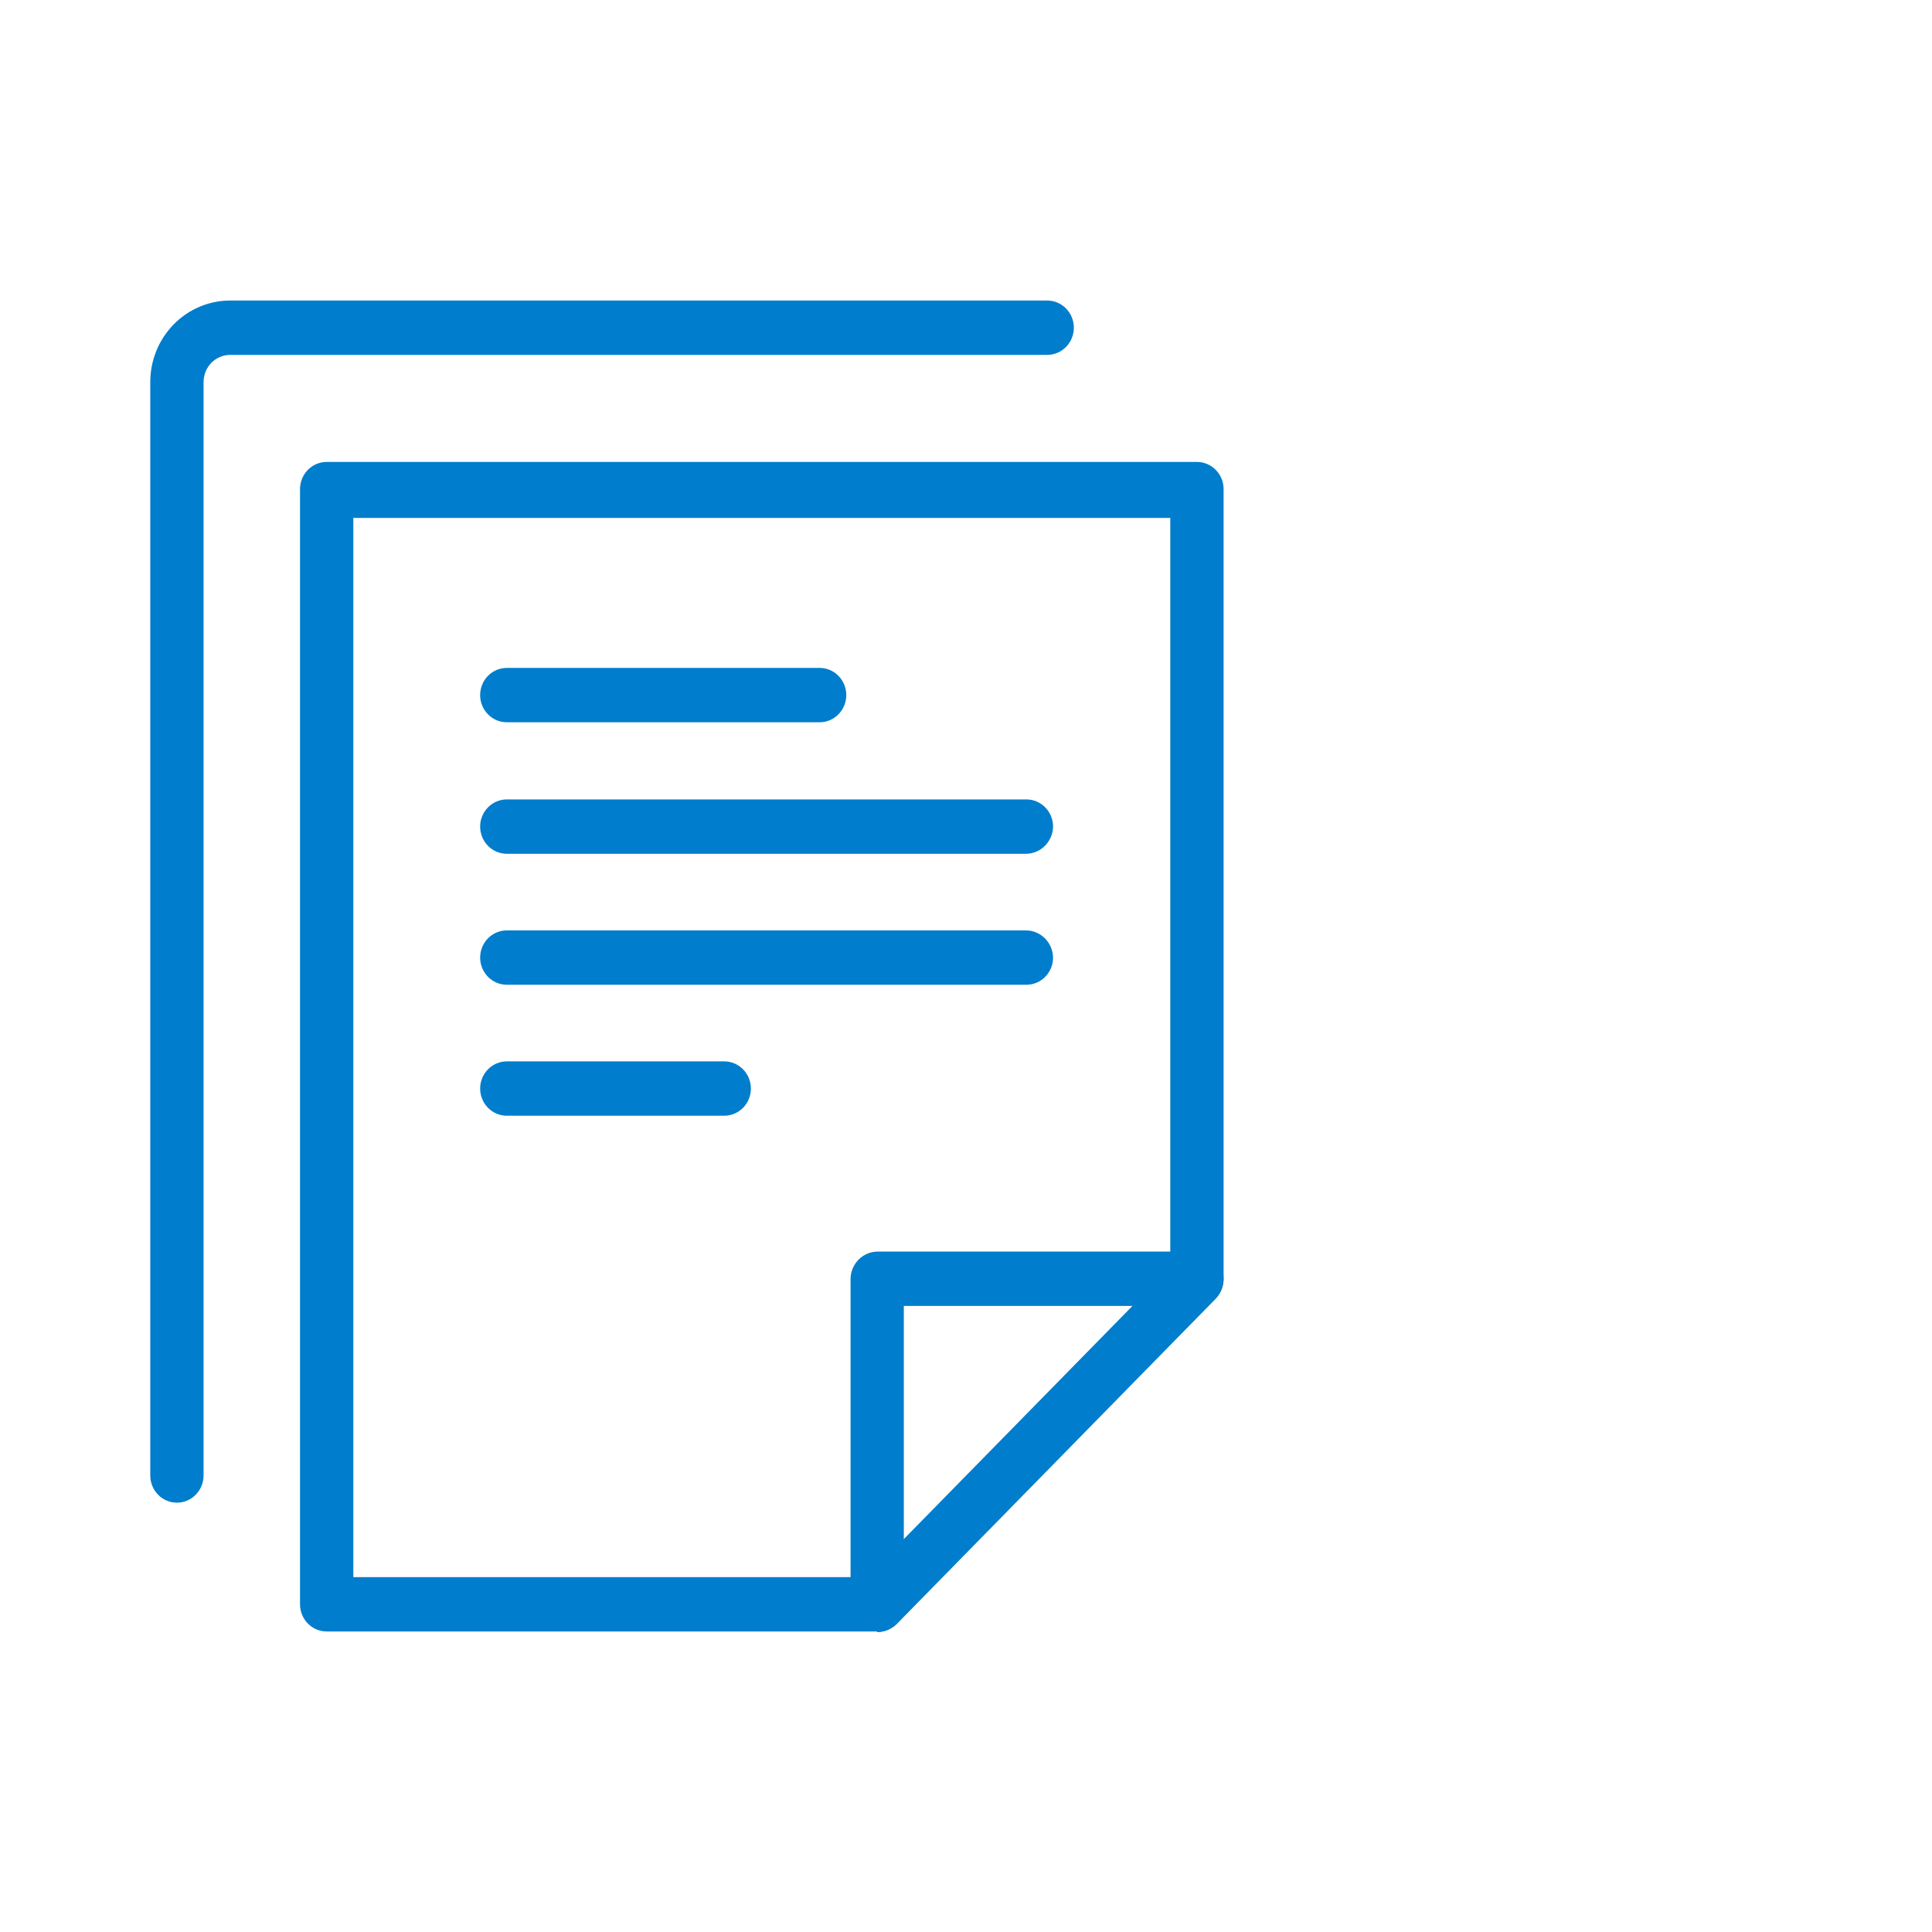 <svg width="90" height="90" viewBox="0 0 90 90" fill="none" xmlns="http://www.w3.org/2000/svg">
<rect width="90" height="90" fill="white"/>
<path d="M40.863 76C40.534 76 40.218 75.867 39.985 75.629C39.752 75.392 39.622 75.07 39.622 74.734V59.569C39.628 59.236 39.761 58.918 39.992 58.682C40.224 58.446 40.536 58.31 40.863 58.304H55.759C56.088 58.304 56.404 58.437 56.636 58.675C56.869 58.912 57 59.234 57 59.569C57 59.905 56.869 60.227 56.636 60.465C56.404 60.702 56.088 60.835 55.759 60.835H42.104V74.759C42.104 75.095 41.973 75.417 41.741 75.654C41.508 75.892 41.192 76.025 40.863 76.025V76Z" fill="#007DCC"/>
<path d="M40.863 76H15.217C14.888 76 14.572 75.867 14.34 75.629C14.107 75.392 13.976 75.07 13.976 74.734V22.785C13.976 22.449 14.107 22.127 14.34 21.89C14.572 21.652 14.888 21.519 15.217 21.519H55.759C56.088 21.519 56.404 21.652 56.636 21.89C56.869 22.127 57 22.449 57 22.785V59.57C57.003 59.908 56.879 60.234 56.652 60.481L41.757 75.671C41.514 75.902 41.194 76.029 40.863 76.025V76ZM16.459 73.468H40.366L54.517 59.038V24.127H16.459V73.468V73.468Z" fill="#007DCC"/>
<path d="M38.182 33.646H23.609C23.279 33.646 22.964 33.512 22.731 33.275C22.498 33.038 22.367 32.716 22.367 32.38C22.367 32.044 22.498 31.722 22.731 31.485C22.964 31.247 23.279 31.114 23.609 31.114H38.182C38.511 31.114 38.827 31.247 39.059 31.485C39.292 31.722 39.423 32.044 39.423 32.38C39.423 32.716 39.292 33.038 39.059 33.275C38.827 33.512 38.511 33.646 38.182 33.646Z" fill="#007DCC"/>
<path d="M47.814 39.772H23.609C23.279 39.772 22.964 39.639 22.731 39.401C22.498 39.164 22.367 38.842 22.367 38.506C22.367 38.171 22.498 37.849 22.731 37.611C22.964 37.374 23.279 37.24 23.609 37.24H47.814C48.144 37.24 48.459 37.374 48.692 37.611C48.925 37.849 49.056 38.171 49.056 38.506C49.049 38.84 48.916 39.158 48.685 39.394C48.454 39.63 48.142 39.766 47.814 39.772Z" fill="#007DCC"/>
<path d="M47.814 45.873H23.609C23.279 45.873 22.964 45.74 22.731 45.503C22.498 45.265 22.367 44.943 22.367 44.608C22.367 44.272 22.498 43.95 22.731 43.712C22.964 43.475 23.279 43.342 23.609 43.342H47.814C48.142 43.348 48.454 43.484 48.685 43.72C48.916 43.956 49.049 44.274 49.056 44.608C49.056 44.943 48.925 45.265 48.692 45.503C48.459 45.74 48.144 45.873 47.814 45.873Z" fill="#007DCC"/>
<path d="M33.738 51.975H23.609C23.279 51.975 22.964 51.841 22.731 51.604C22.498 51.367 22.367 51.045 22.367 50.709C22.367 50.373 22.498 50.051 22.731 49.814C22.964 49.577 23.279 49.443 23.609 49.443H33.738C34.067 49.443 34.383 49.577 34.616 49.814C34.848 50.051 34.979 50.373 34.979 50.709C34.979 51.045 34.848 51.367 34.616 51.604C34.383 51.841 34.067 51.975 33.738 51.975Z" fill="#007DCC"/>
<path d="M8.241 70C7.912 70 7.596 69.867 7.364 69.629C7.131 69.392 7 69.07 7 68.734V17.797C7 16.79 7.392 15.824 8.091 15.112C8.789 14.4 9.736 14 10.724 14H48.782C49.112 14 49.428 14.133 49.66 14.371C49.893 14.608 50.024 14.93 50.024 15.266C50.024 15.601 49.893 15.924 49.66 16.161C49.428 16.398 49.112 16.532 48.782 16.532H10.724C10.395 16.532 10.079 16.665 9.846 16.902C9.613 17.14 9.483 17.462 9.483 17.797V68.734C9.483 69.07 9.352 69.392 9.119 69.629C8.886 69.867 8.571 70 8.241 70V70Z" fill="#007DCC"/>
</svg>

